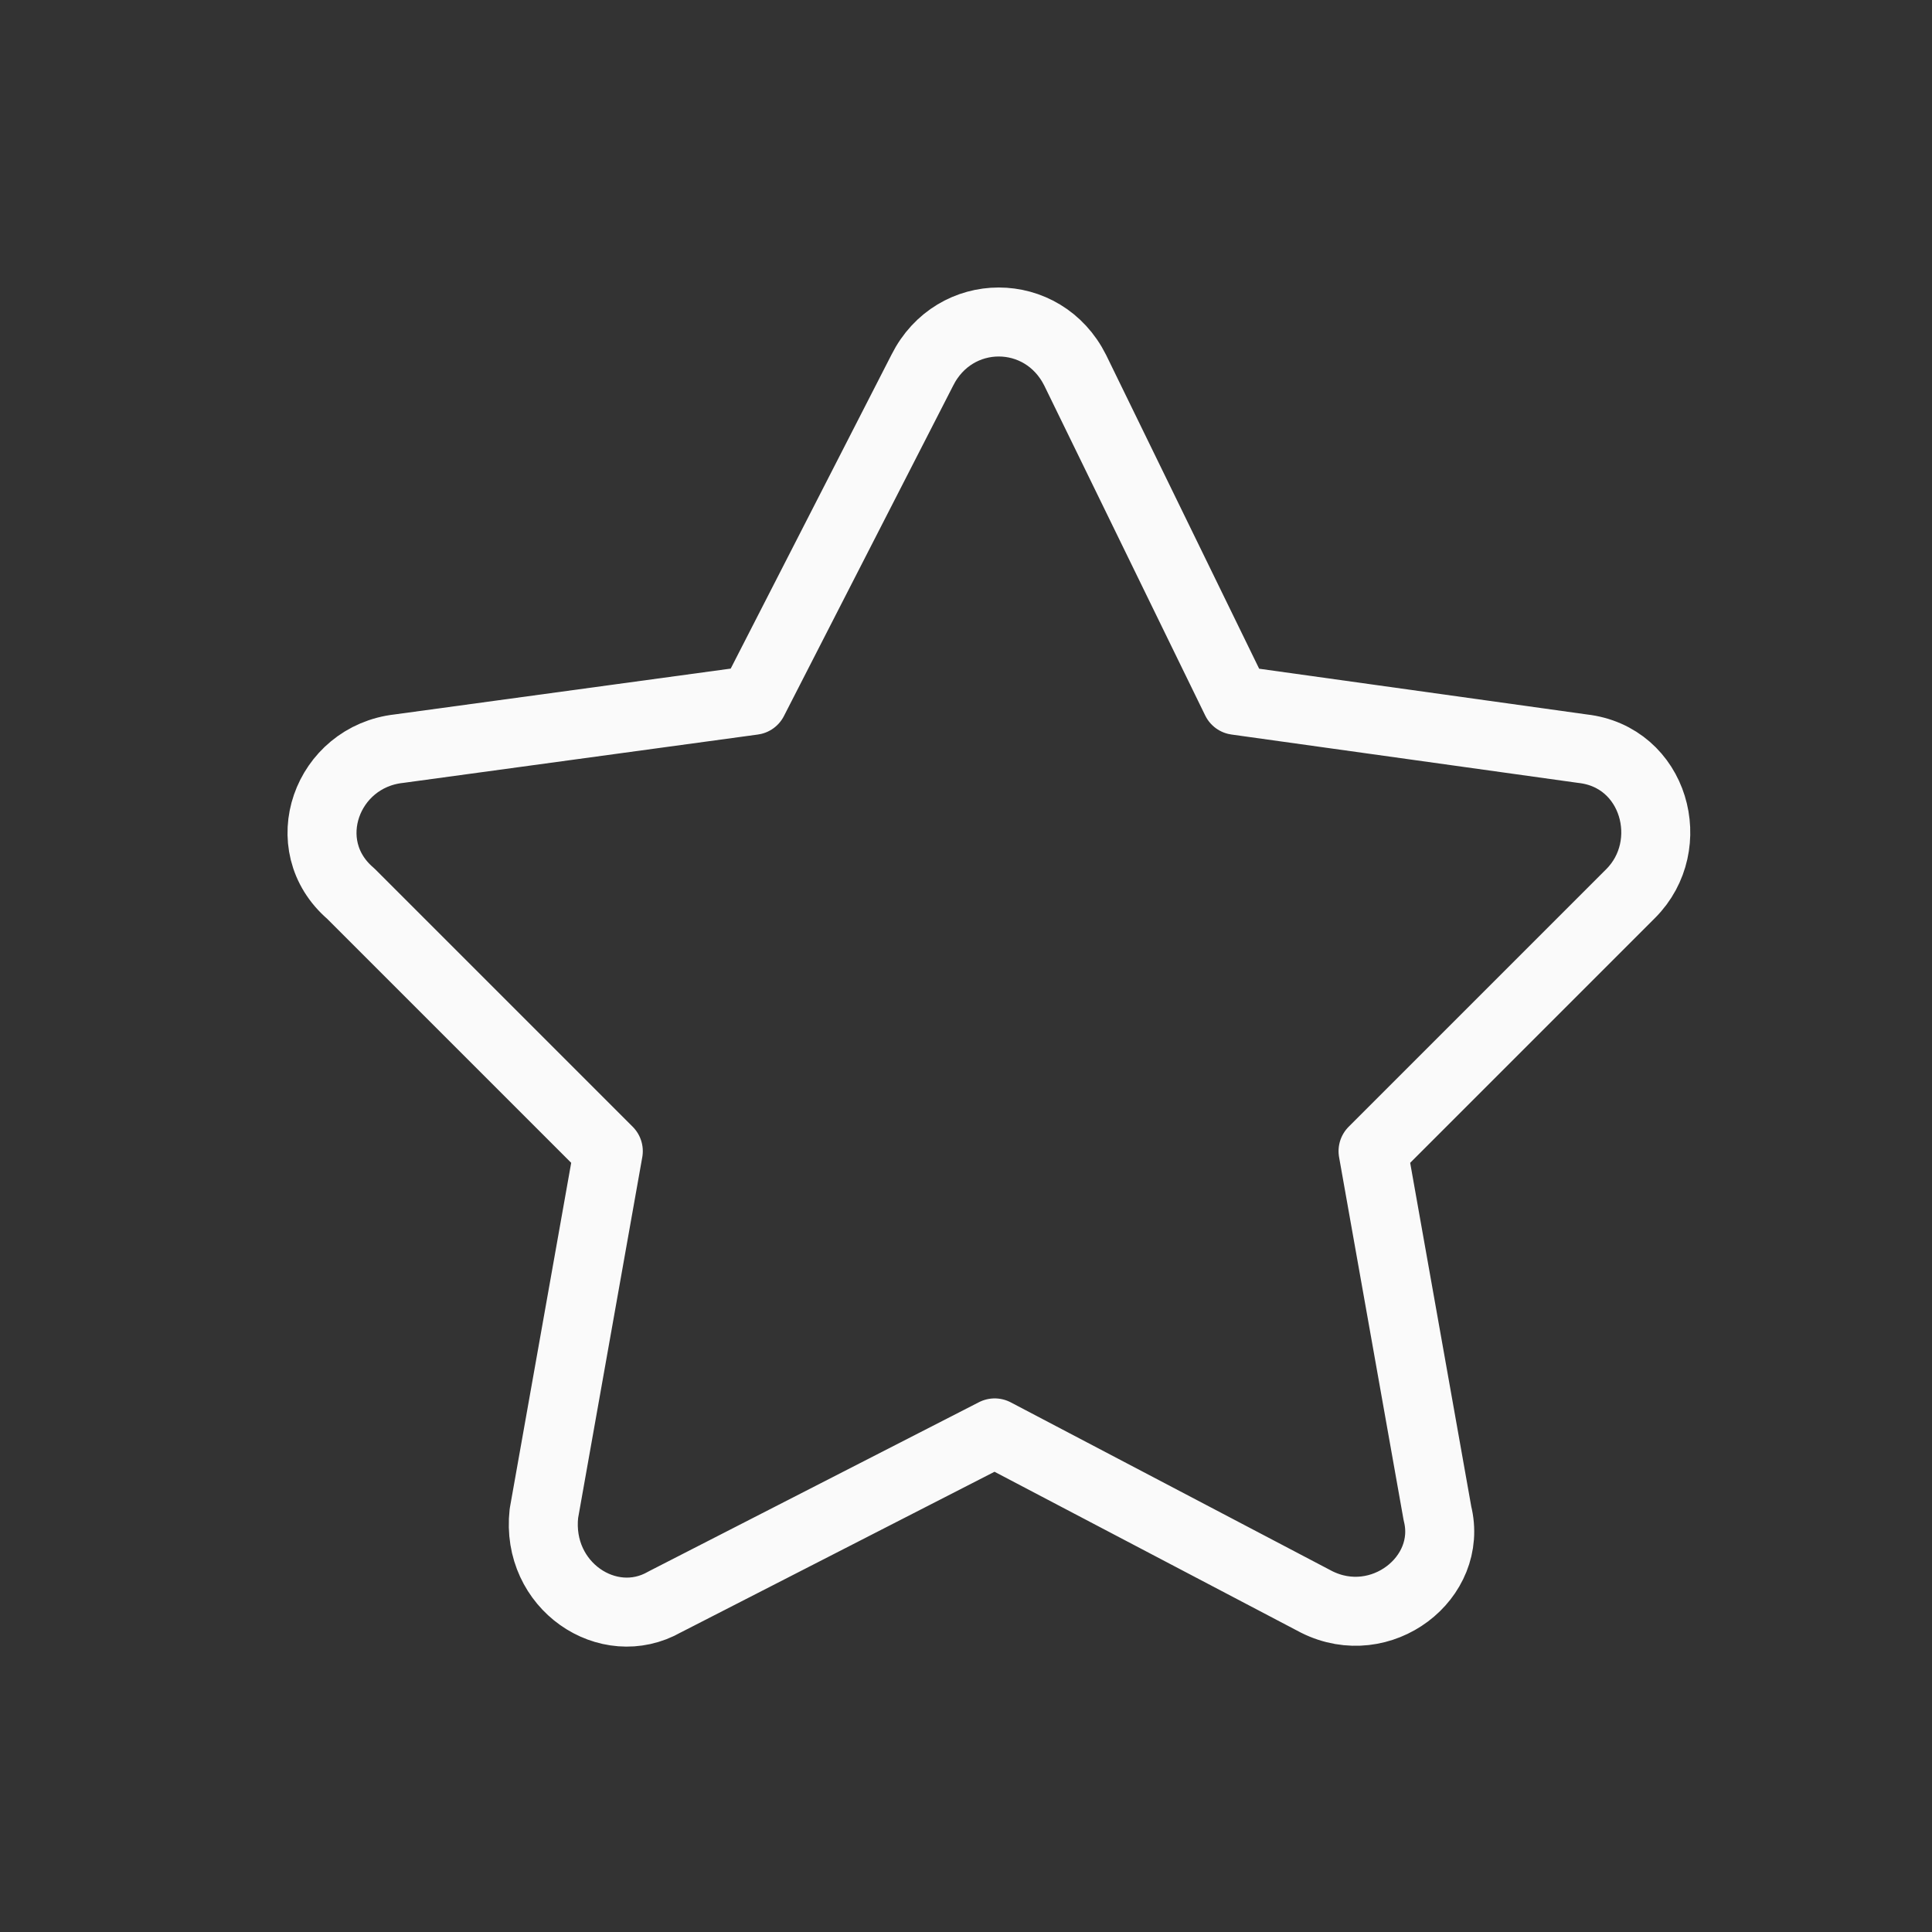 <svg width="42" height="42" viewBox="0 0 42 42" fill="none" xmlns="http://www.w3.org/2000/svg">
<rect x="0" y="0" width="42" height="42" fill="#333333" stroke="none"/>
<path d="M21.624 31.15L28.624 34.825C30.024 35.525 31.599 34.3 31.249 32.9L29.849 25.025L35.449 19.425C36.499 18.375 35.974 16.45 34.399 16.275L26.874 15.225L23.374 8.05C22.674 6.65 20.749 6.65 20.049 8.05L16.374 15.225L8.674 16.275C7.099 16.45 6.399 18.375 7.624 19.425L13.224 25.025L11.824 32.9C11.649 34.475 13.224 35.525 14.449 34.825L21.624 31.15Z" stroke="#FAFAFA" stroke-width="1.5" stroke-linecap="round" stroke-linejoin="round"/>
</svg>
